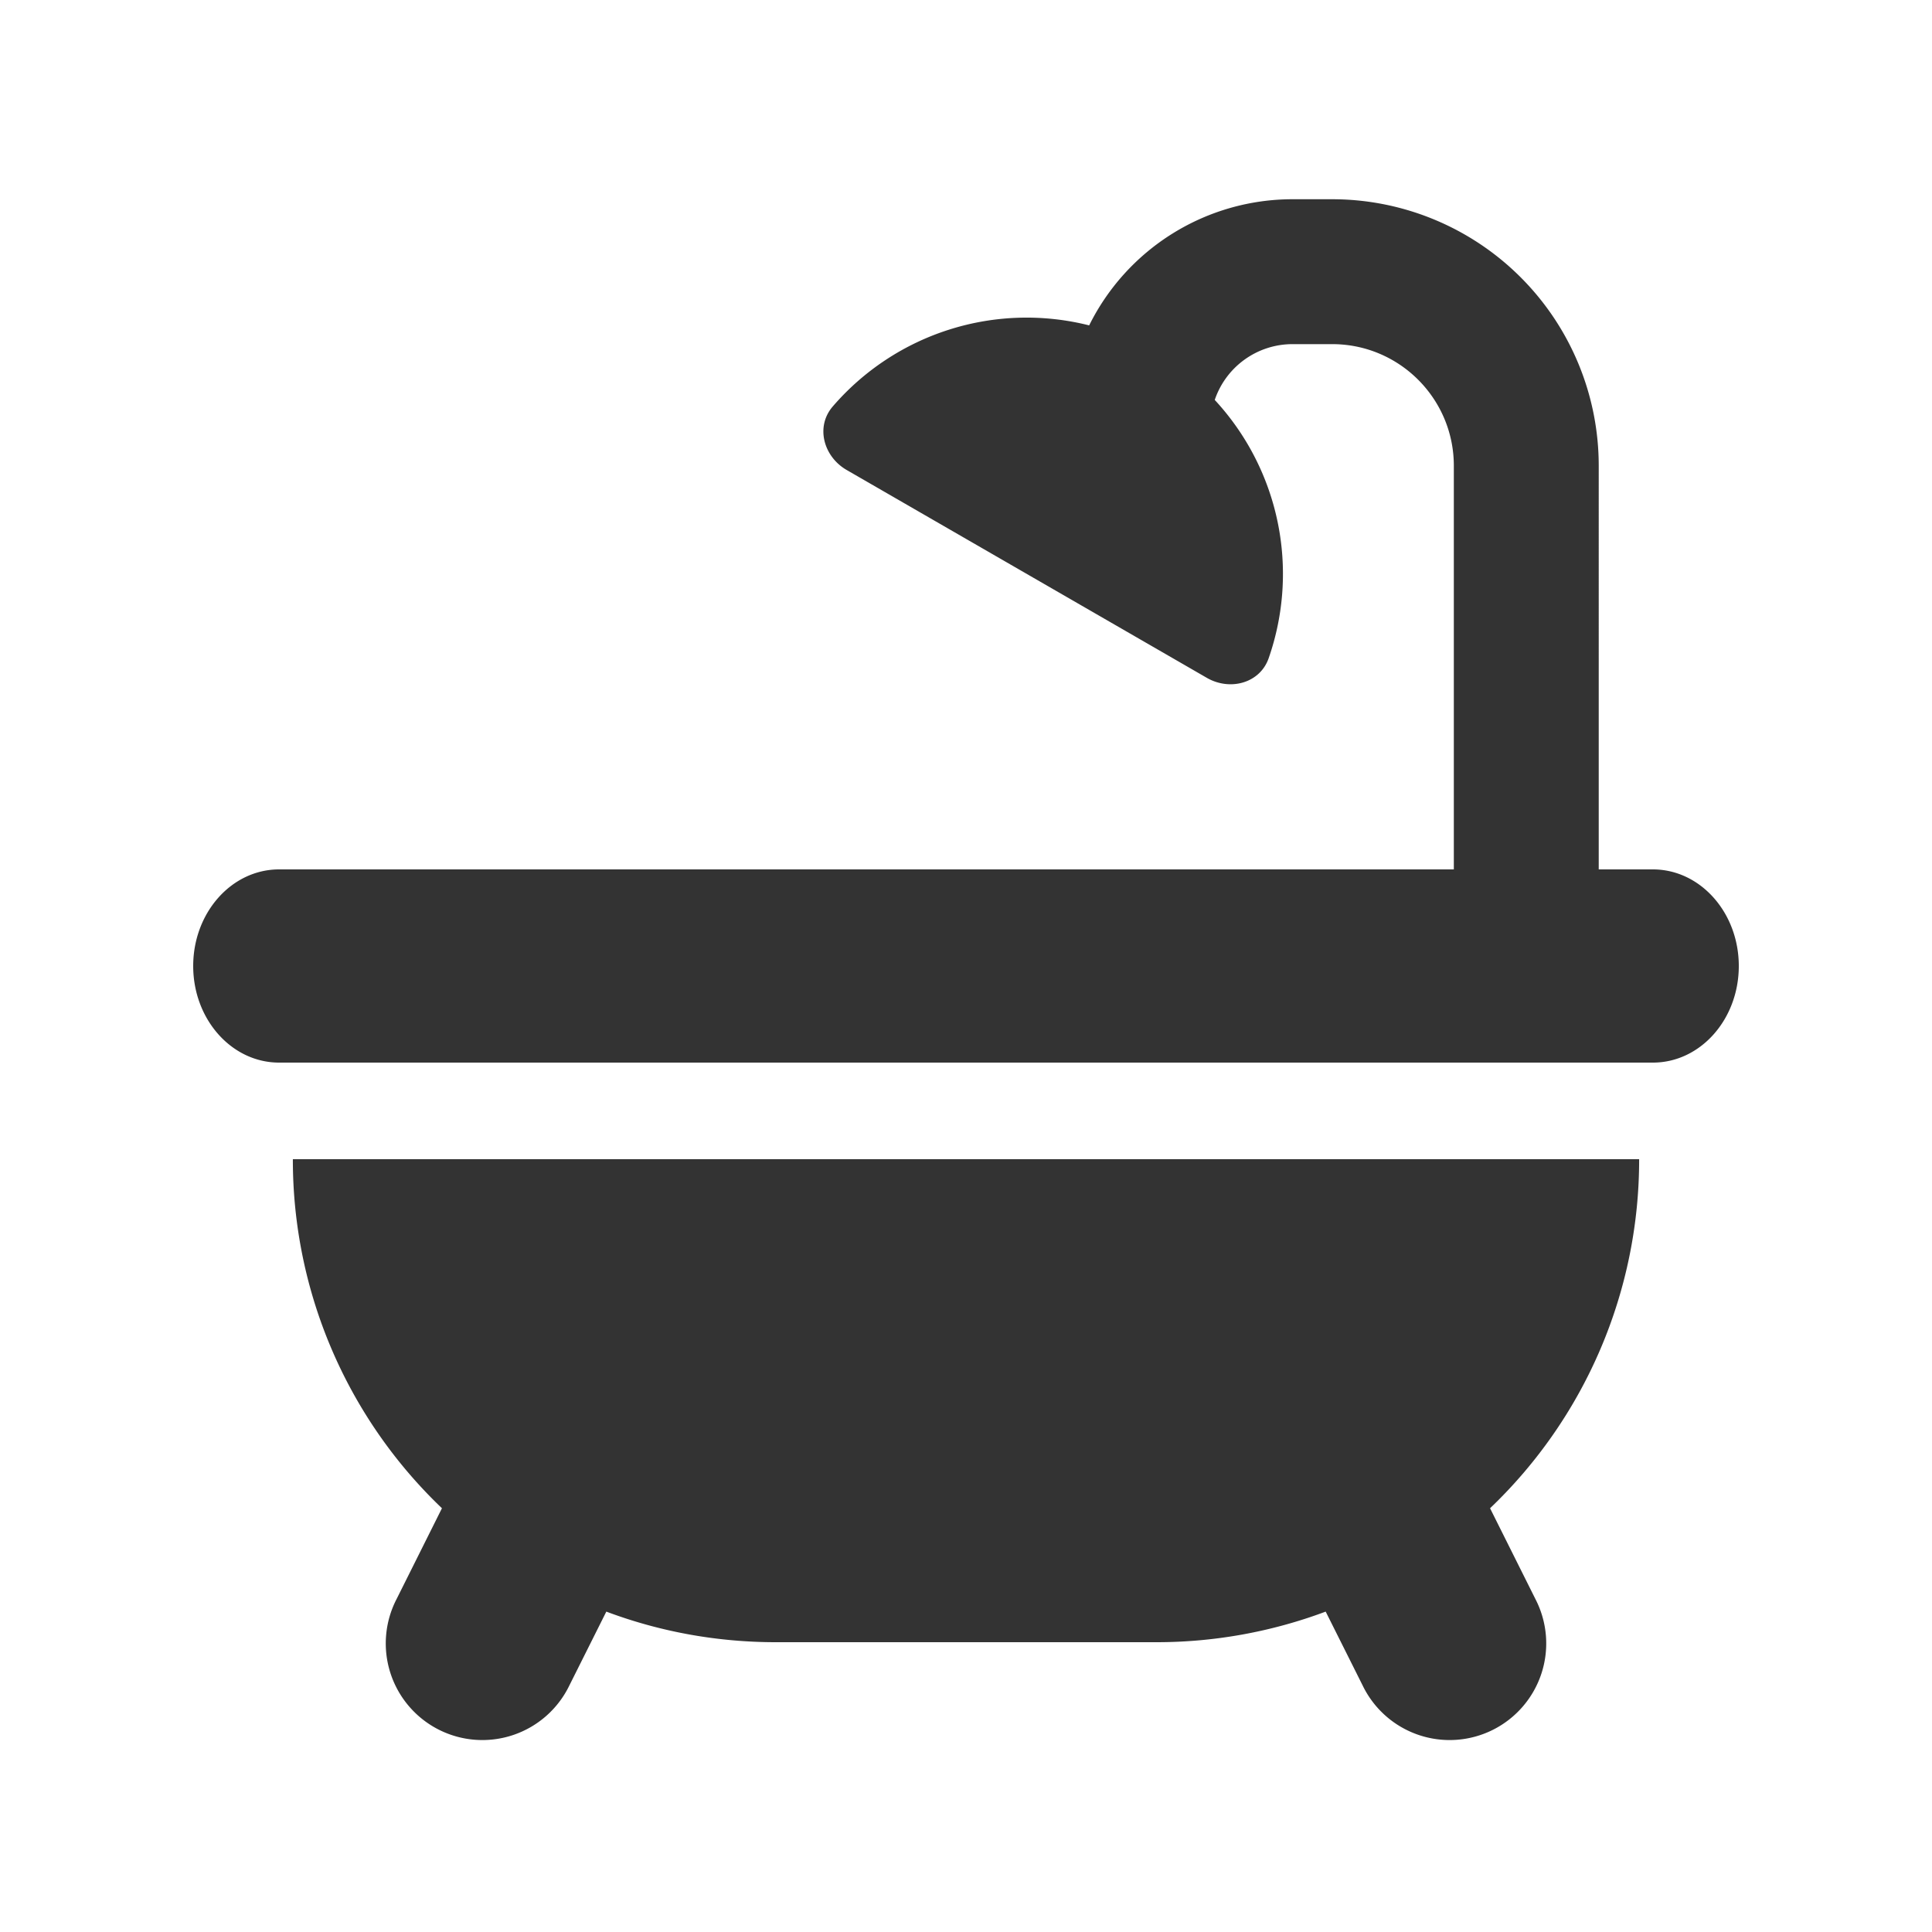 <svg width="24" height="24" fill="none" xmlns="http://www.w3.org/2000/svg"><path d="M16.549 4.275c.834 0 1.511.677 1.511 1.511V10.8H3.467c-.59 0-1.067.537-1.067 1.2 0 .663.478 1.2 1.067 1.2h17.066c.59 0 1.067-.537 1.067-1.2 0-.663-.478-1.2-1.067-1.2h-.673V5.786a3.311 3.311 0 0 0-3.311-3.311h-.492a2.82 2.82 0 0 0-2.527 1.567 3.179 3.179 0 0 0-3.185 1.007c-.217.251-.115.623.172.789l4.474 2.582c.287.166.66.069.769-.244a3.18 3.18 0 0 0-.67-3.208 1.02 1.02 0 0 1 .967-.693h.492zM3.638 14.4h16.724a5.983 5.983 0 0 1-1.852 4.336l.563 1.127a1.2 1.2 0 1 1-2.146 1.074l-.459-.917a5.988 5.988 0 0 1-2.105.38H9.638c-.741 0-1.451-.134-2.106-.38l-.459.917a1.2 1.2 0 1 1-2.146-1.074l.563-1.127A5.983 5.983 0 0 1 3.638 14.4z" fill="#333"/></svg>